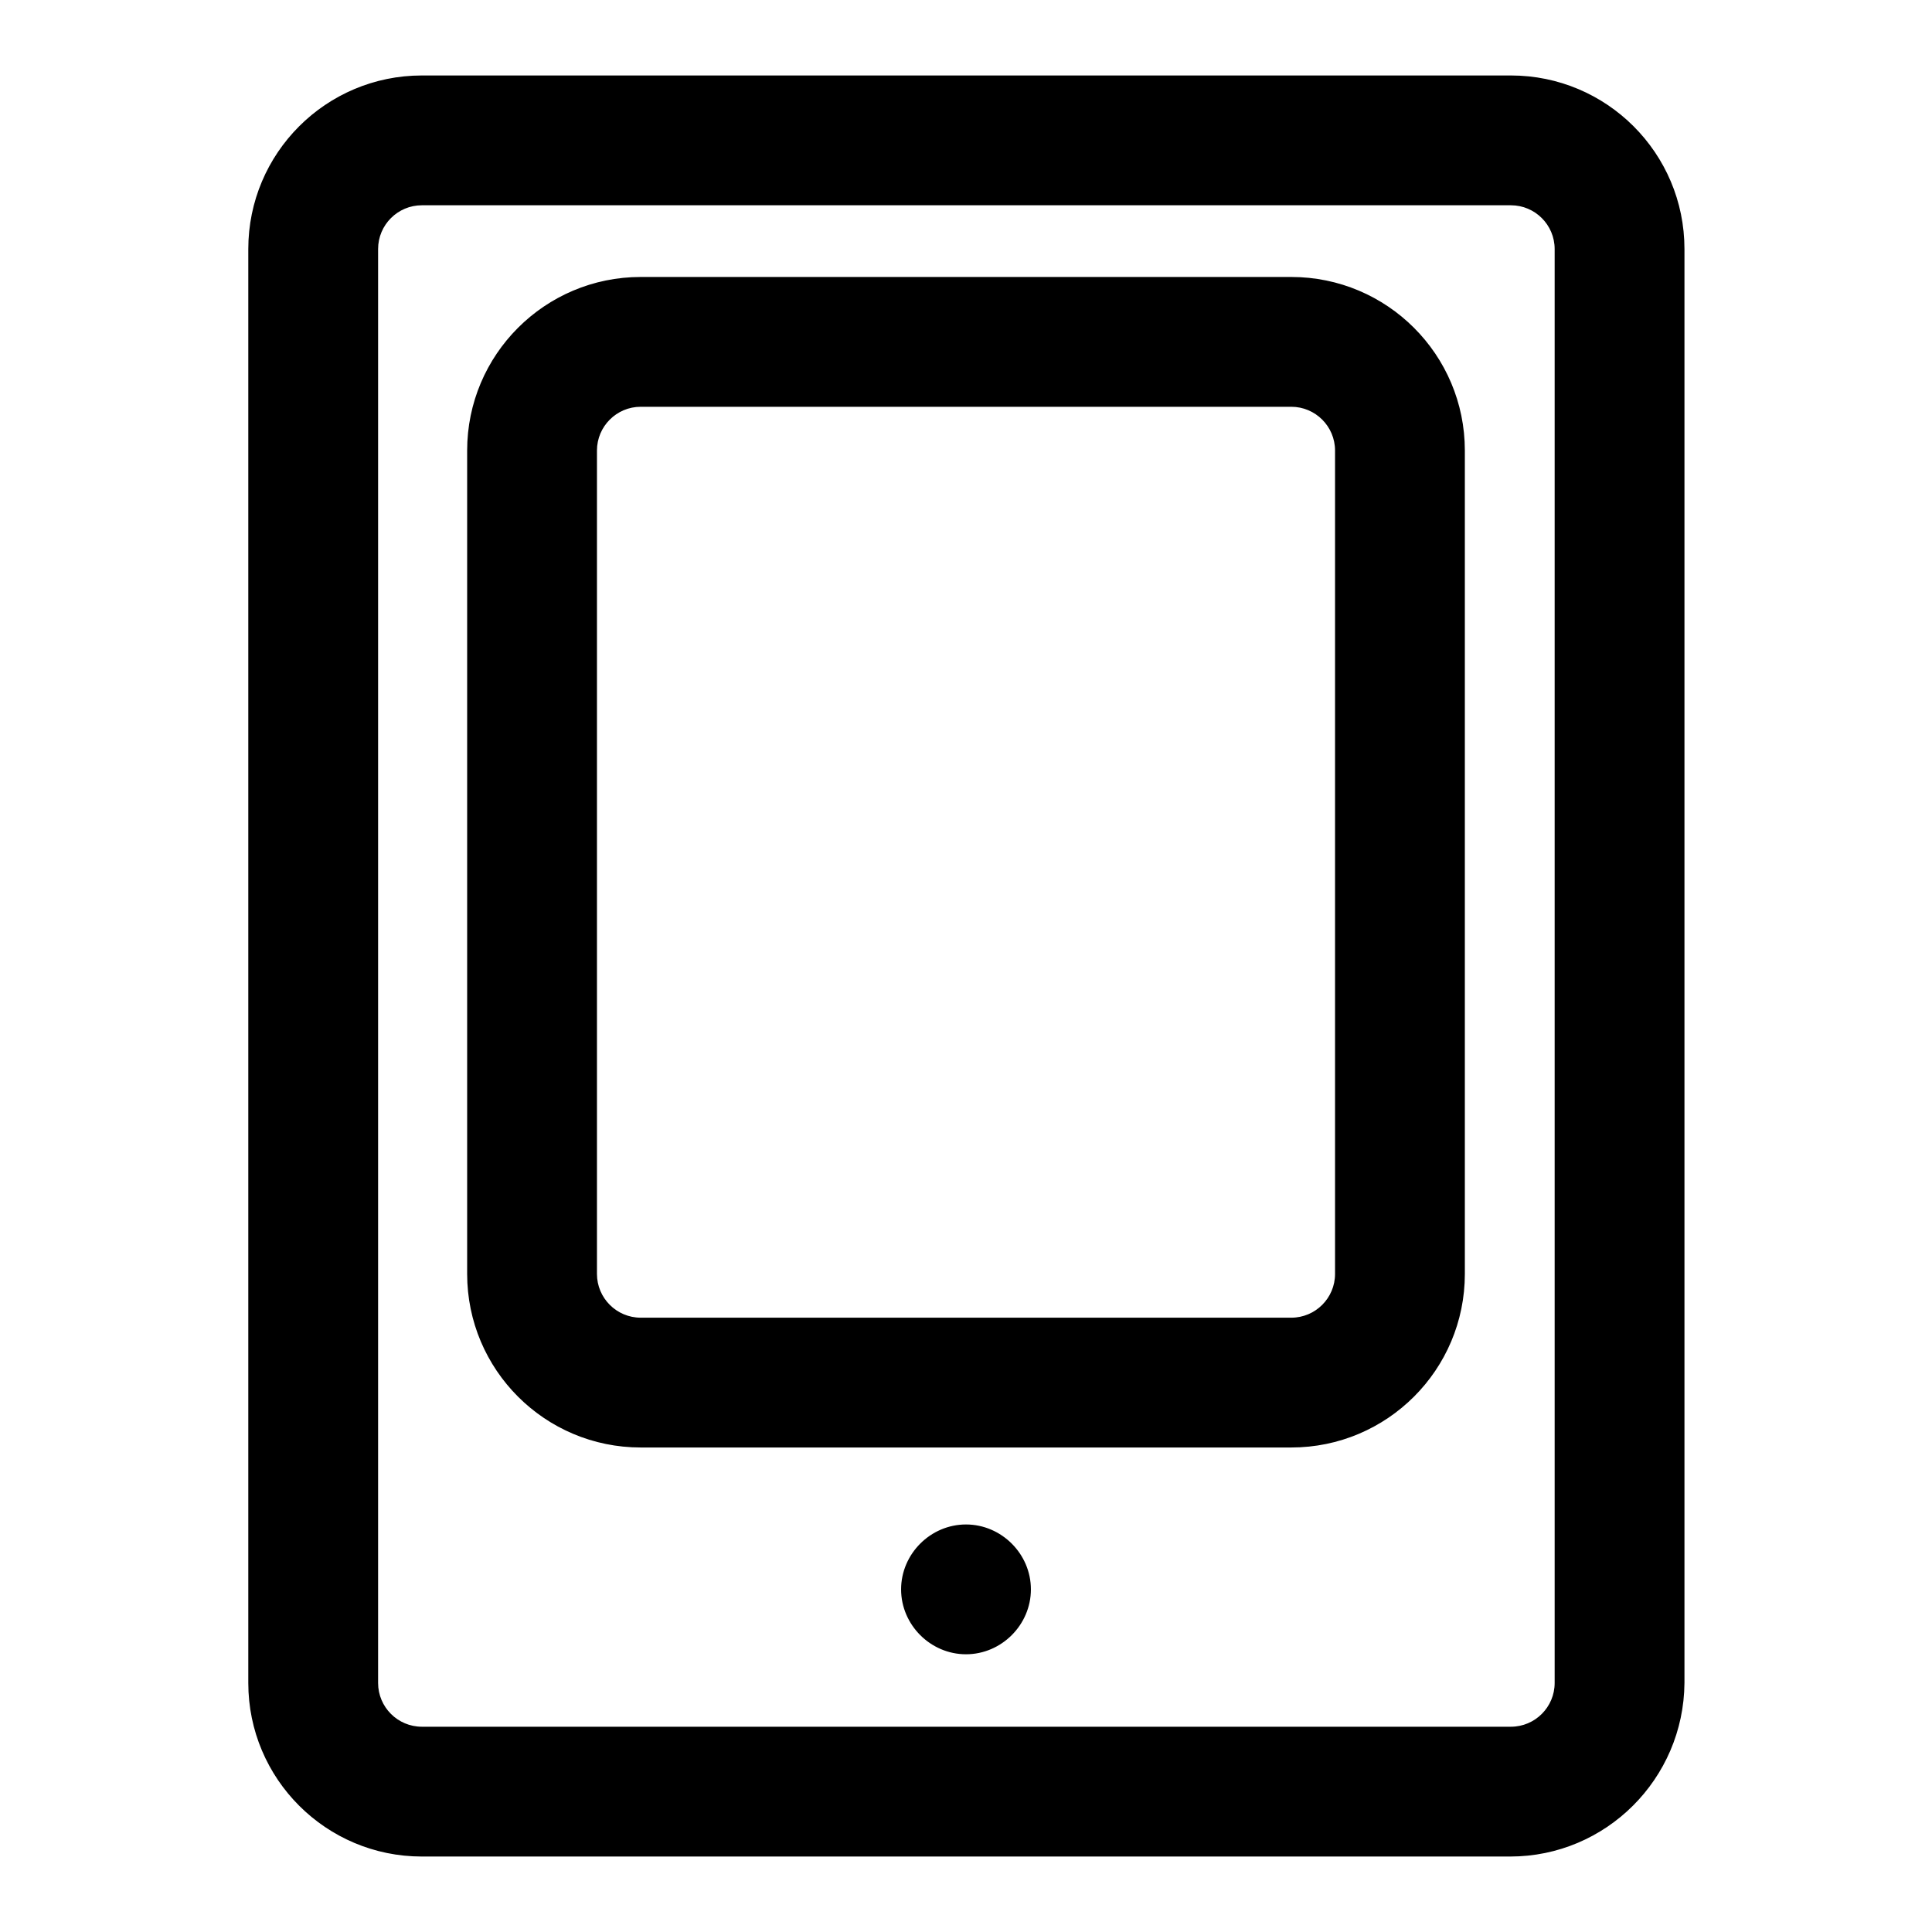 <?xml version="1.0" encoding="utf-8"?>
<!-- Svg Vector Icons : http://www.onlinewebfonts.com/icon -->
<!DOCTYPE svg PUBLIC "-//W3C//DTD SVG 1.1//EN" "http://www.w3.org/Graphics/SVG/1.1/DTD/svg11.dtd">
<svg version="1.1" xmlns="http://www.w3.org/2000/svg" xmlns:xlink="http://www.w3.org/1999/xlink" x="0px" y="0px" viewBox="0 0 256 256" enable-background="new 0 0 256 256" xml:space="preserve">
<g><g><g><g><path fill="#000000" d="M119.6 210.6a8.4 8.4 0 1 0 16.8 0a8.4 8.4 0 1 0 -16.8 0z"/><path fill="#000000" d="M128,219.2c-4.7,0-8.6-3.9-8.6-8.6c0-4.7,3.9-8.6,8.6-8.6c4.7,0,8.6,3.9,8.6,8.6C136.6,215.3,132.7,219.2,128,219.2z M128,202.4c-4.5,0-8.2,3.7-8.2,8.2c0,4.5,3.7,8.2,8.2,8.2c4.5,0,8.2-3.7,8.2-8.2C136.2,206,132.5,202.4,128,202.4z"/></g><g><path fill="#000000" d="M55.9,245.8h144.3c12.6,0,22.8-10.2,22.8-22.8V33c0-12.6-10.2-22.8-22.8-22.8H55.9c-12.6,0-22.8,10.2-22.8,22.8v190C33,235.6,43.3,245.8,55.9,245.8z M49.8,33c0-3.3,2.7-6,6-6h144.3c3.3,0,6,2.7,6,6v190c0,3.3-2.7,6-6,6H55.9c-3.3,0-6-2.7-6-6L49.8,33L49.8,33z"/><path fill="#000000" d="M200.1,246H55.9c-12.7,0-23-10.3-23-23V33c0-12.7,10.3-23,23-23h144.3c12.7,0,23,10.3,23,23v190C223.1,235.7,212.8,246,200.1,246z M55.9,10.4c-12.5,0-22.6,10.1-22.6,22.6v190c0,12.5,10.1,22.6,22.6,22.6h144.3c12.5,0,22.6-10.1,22.6-22.6V33c0-12.5-10.1-22.6-22.6-22.6L55.9,10.4L55.9,10.4z M200.1,229.2H55.9c-3.4,0-6.2-2.8-6.2-6.2V33c0-3.4,2.8-6.2,6.2-6.2h144.3c3.4,0,6.2,2.8,6.2,6.2v190C206.3,226.4,203.5,229.2,200.1,229.2z M55.9,27.2c-3.2,0-5.8,2.6-5.8,5.8v190c0,3.2,2.6,5.8,5.8,5.8h144.3c3.2,0,5.8-2.6,5.8-5.8V33c0-3.2-2.6-5.8-5.8-5.8L55.9,27.2L55.9,27.2z"/></g><g><path fill="#000000" d="M84.9,191.6h86.2c12.6,0,22.8-10.2,22.8-22.8V59.7c0-12.6-10.2-22.8-22.8-22.8H84.9c-12.6,0-22.8,10.2-22.8,22.8v109.1C62.1,181.4,72.3,191.6,84.9,191.6z M78.9,59.7c0-3.3,2.7-6,6-6h86.2c3.3,0,6,2.7,6,6v109.1c0,3.3-2.7,6-6,6H84.9c-3.3,0-6-2.7-6-6V59.7L78.9,59.7z"/><path fill="#000000" d="M171.1,191.8H84.9c-12.7,0-23-10.3-23-23V59.7c0-12.7,10.3-23,23-23h86.2c12.7,0,23,10.3,23,23v109.1C194.1,181.5,183.8,191.8,171.1,191.8z M84.9,37.1c-12.5,0-22.6,10.1-22.6,22.6v109.1c0,12.5,10.1,22.6,22.6,22.6h86.2c12.5,0,22.6-10.1,22.6-22.6V59.7c0-12.5-10.1-22.6-22.6-22.6H84.9z M171.1,175H84.9c-3.4,0-6.2-2.8-6.2-6.2V59.7c0-3.4,2.8-6.2,6.2-6.2h86.2c3.4,0,6.2,2.8,6.2,6.2v109.1C177.3,172.2,174.5,175,171.1,175z M84.9,53.9c-3.2,0-5.8,2.6-5.8,5.8v109.1c0,3.2,2.6,5.8,5.8,5.8h86.2c3.2,0,5.8-2.6,5.8-5.8V59.7c0-3.2-2.6-5.8-5.8-5.8H84.9L84.9,53.9z"/></g></g><g></g><g></g><g></g><g></g><g></g><g></g><g></g><g></g><g></g><g></g><g></g><g></g><g></g><g></g><g></g></g></g>
</svg>